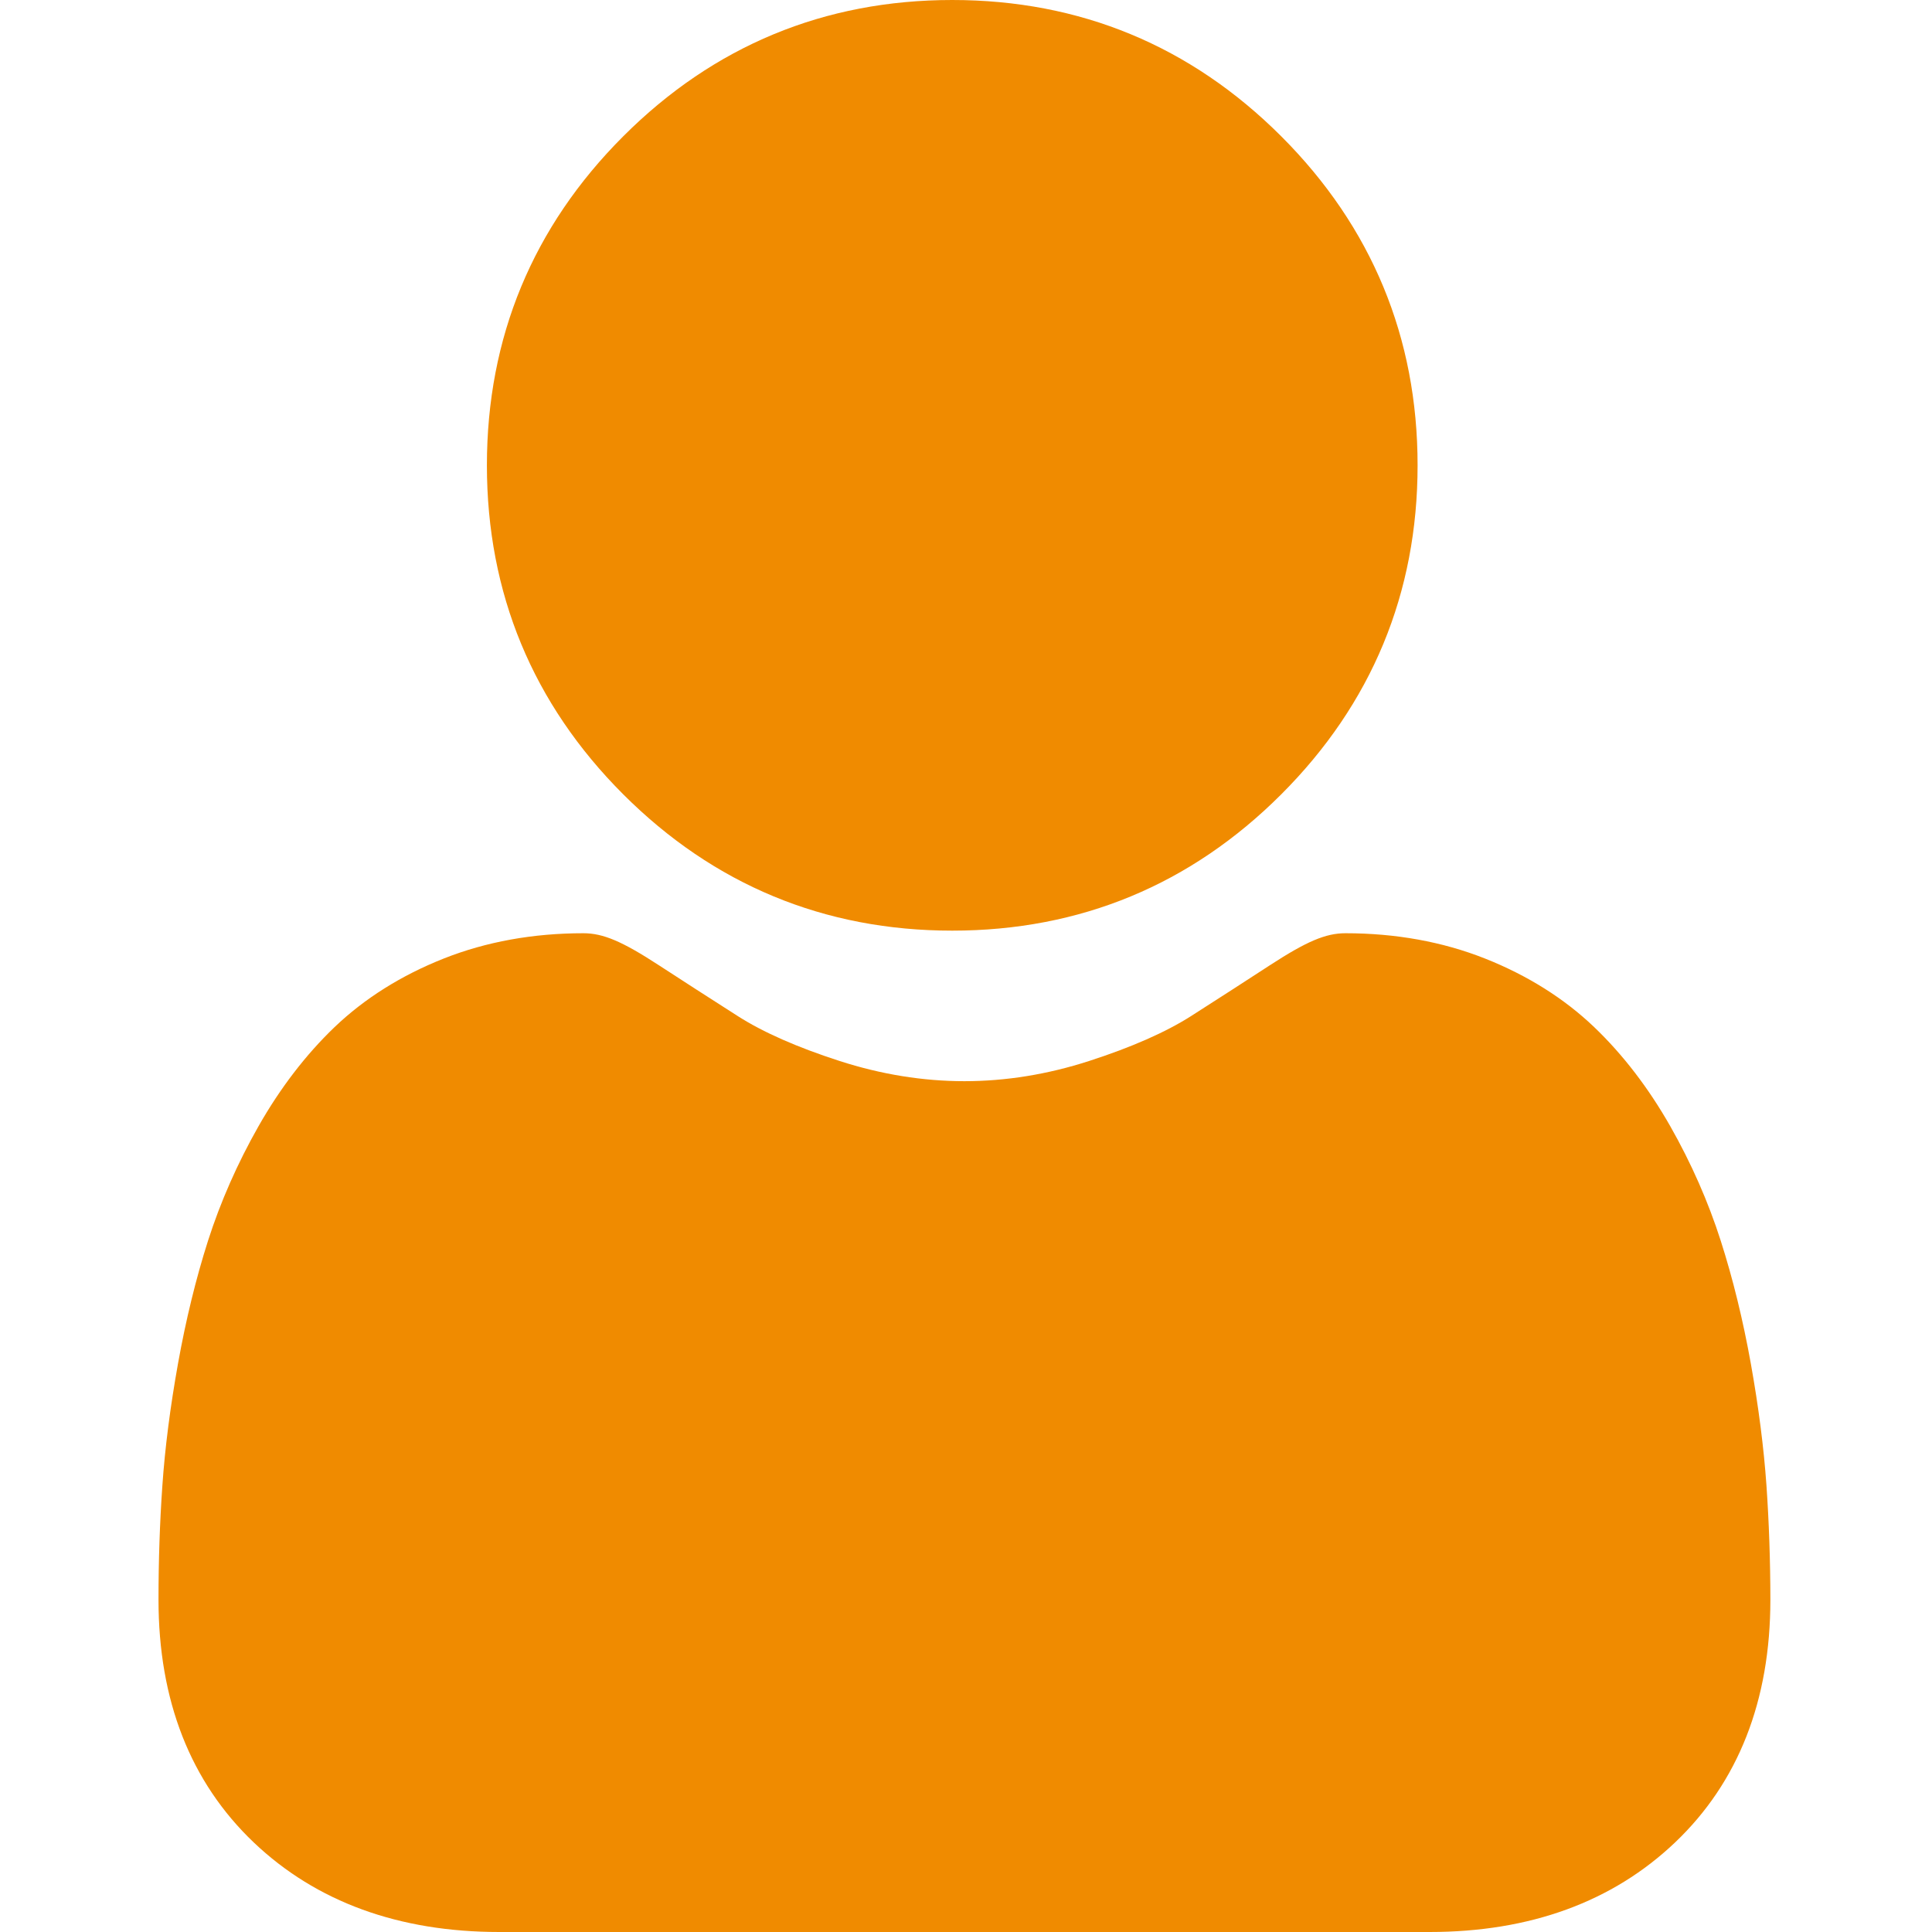 <svg width="50" height="50" viewBox="0 0 50 50" fill="none" xmlns="http://www.w3.org/2000/svg">
<g clip-path="url(#clip0_1612_1538)">
<path d="M24.644 24.085C27.953 24.085 30.818 22.898 33.159 20.557C35.5 18.216 36.687 15.351 36.687 12.042C36.687 8.734 35.5 5.869 33.158 3.527C30.817 1.187 27.952 0 24.644 0C21.334 0 18.47 1.187 16.129 3.528C13.788 5.869 12.601 8.734 12.601 12.042C12.601 15.351 13.788 18.216 16.129 20.557C18.471 22.898 21.335 24.085 24.644 24.085Z" fill="#F08B00"/>
<path d="M45.716 38.447C45.648 37.473 45.512 36.41 45.311 35.288C45.108 34.157 44.846 33.089 44.533 32.112C44.21 31.102 43.771 30.105 43.228 29.149C42.664 28.157 42.002 27.294 41.259 26.583C40.482 25.84 39.53 25.242 38.43 24.806C37.334 24.372 36.119 24.152 34.819 24.152C34.309 24.152 33.815 24.362 32.862 24.982C32.275 25.365 31.589 25.807 30.823 26.297C30.168 26.714 29.28 27.105 28.184 27.459C27.115 27.805 26.03 27.981 24.958 27.981C23.887 27.981 22.801 27.805 21.731 27.459C20.636 27.106 19.749 26.715 19.095 26.297C18.336 25.812 17.649 25.37 17.054 24.982C16.102 24.361 15.607 24.152 15.097 24.152C13.797 24.152 12.582 24.372 11.486 24.806C10.387 25.241 9.435 25.839 8.657 26.583C7.915 27.294 7.252 28.158 6.689 29.149C6.146 30.105 5.707 31.101 5.383 32.112C5.071 33.089 4.81 34.157 4.607 35.288C4.406 36.409 4.269 37.472 4.202 38.449C4.135 39.405 4.102 40.398 4.102 41.401C4.102 44.011 4.931 46.124 6.567 47.682C8.183 49.22 10.321 50 12.921 50H36.997C39.597 50 41.734 49.22 43.351 47.682C44.987 46.125 45.817 44.012 45.817 41.401C45.816 40.393 45.782 39.4 45.716 38.447Z" fill="#F08B00"/>
</g>
<defs>
<clipPath id="clip0_1612_1538">
<rect width="50" height="50" fill="white"/>
</clipPath>
</defs>
</svg>
